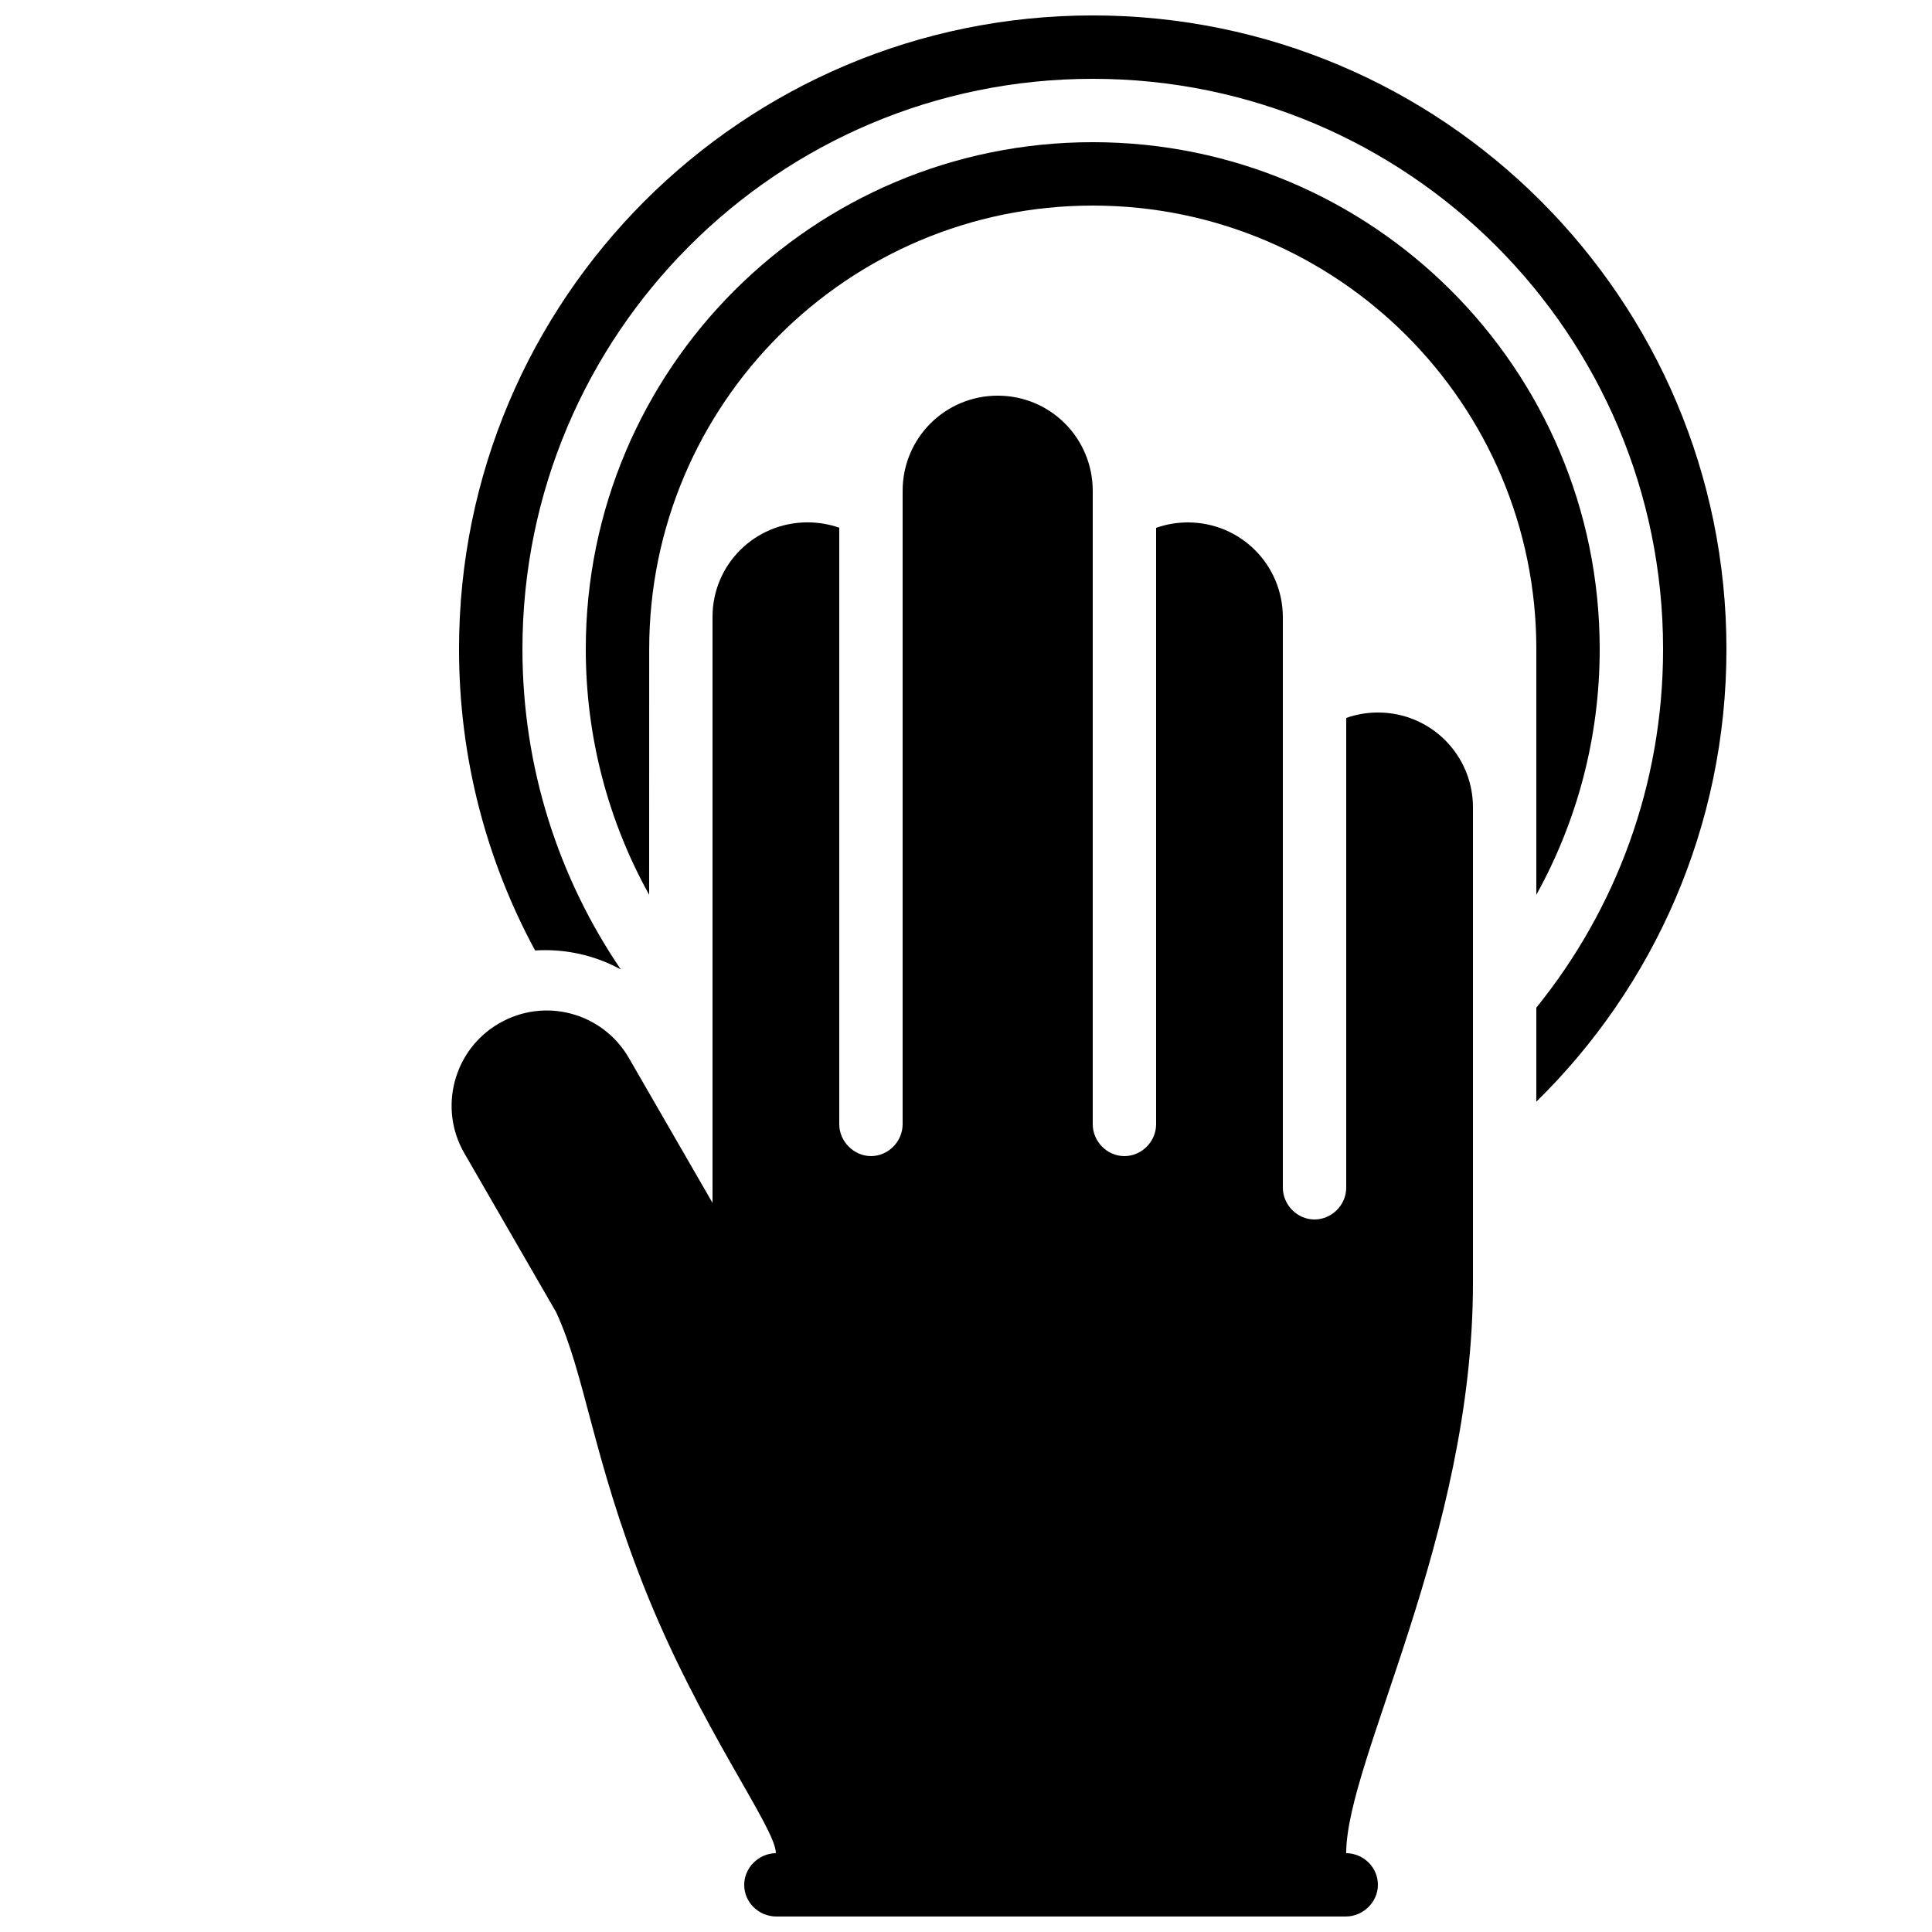<?xml version="1.0" encoding="UTF-8"?>
<!-- Uploaded to: SVG Find, www.svgrepo.com, Generator: SVG Find Mixer Tools -->
<svg width="800px" height="800px" version="1.1" viewBox="144 144 512 512" xmlns="http://www.w3.org/2000/svg">
 <defs>
  <clipPath id="b">
   <path d="m265 148.09h337v287.91h-337z"/>
  </clipPath>
  <clipPath id="a">
   <path d="m263 248h272v403.9h-272z"/>
  </clipPath>
 </defs>
 <g clip-path="url(#b)">
  <path d="m285.81 395.88c-12.859-23.75-20.164-50.949-20.164-79.852 0-92.75 75.188-167.94 167.94-167.94s167.94 75.188 167.94 167.94c0 46.977-19.289 89.449-50.383 119.93v-24.922c21.008-25.961 33.59-59.016 33.59-95.008 0-83.477-67.672-151.14-151.14-151.14-83.473 0-151.14 67.668-151.14 151.14 0 31.465 9.617 60.688 26.07 84.883-5.969-3.258-12.812-5.113-20.094-5.113-0.875 0-1.746 0.027-2.606 0.082z" fill-rule="evenodd"/>
 </g>
 <path d="m316.03 381.12c-10.703-19.281-16.793-41.477-16.793-65.09 0-74.199 60.148-134.35 134.35-134.35 74.199 0 134.35 60.152 134.35 134.35 0 23.613-6.094 45.809-16.793 65.09v-65.09c0-64.926-52.629-117.55-117.55-117.55-64.926 0-117.55 52.629-117.55 117.55z" fill-rule="evenodd"/>
 <g clip-path="url(#a)">
  <path d="m374.81 450.38c4.5 0 8.395-3.785 8.395-8.453v-167.83c0-14.027 11.281-25.242 25.191-25.242 14.012 0 25.191 11.301 25.191 25.242v167.83c0 4.543 3.758 8.453 8.398 8.453 4.5 0 8.395-3.785 8.395-8.453v-158.04c2.625-0.934 5.453-1.441 8.398-1.441 14.008 0 25.188 11.266 25.188 25.164v151.11c0 4.543 3.762 8.453 8.398 8.453 4.504 0 8.398-3.785 8.398-8.453v-124.46c2.625-0.93 5.453-1.438 8.395-1.438 14.012 0 25.191 11.266 25.191 25.16v125.98c0 67.363-33.586 126.45-33.594 151.14 4.664 0.082 8.402 3.809 8.402 8.398 0 4.5-3.832 8.395-8.559 8.395h-150.82c-4.738 0-8.559-3.758-8.559-8.395 0-4.453 3.746-8.312 8.395-8.398 0-6.719-20.219-33.277-35.066-70.883-13.496-34.184-15.477-55.879-23.16-72.457l-24.355-42.18c-6.91-11.969-2.812-27.43 9.234-34.387 12.133-7.004 27.449-2.84 34.398 9.195l22.156 38.379v-155.29c0-13.832 11.18-25.047 25.191-25.047 2.941 0 5.769 0.5 8.395 1.418v158.07c0 4.59 3.894 8.453 8.398 8.453z" fill-rule="evenodd"/>
 </g>
</svg>